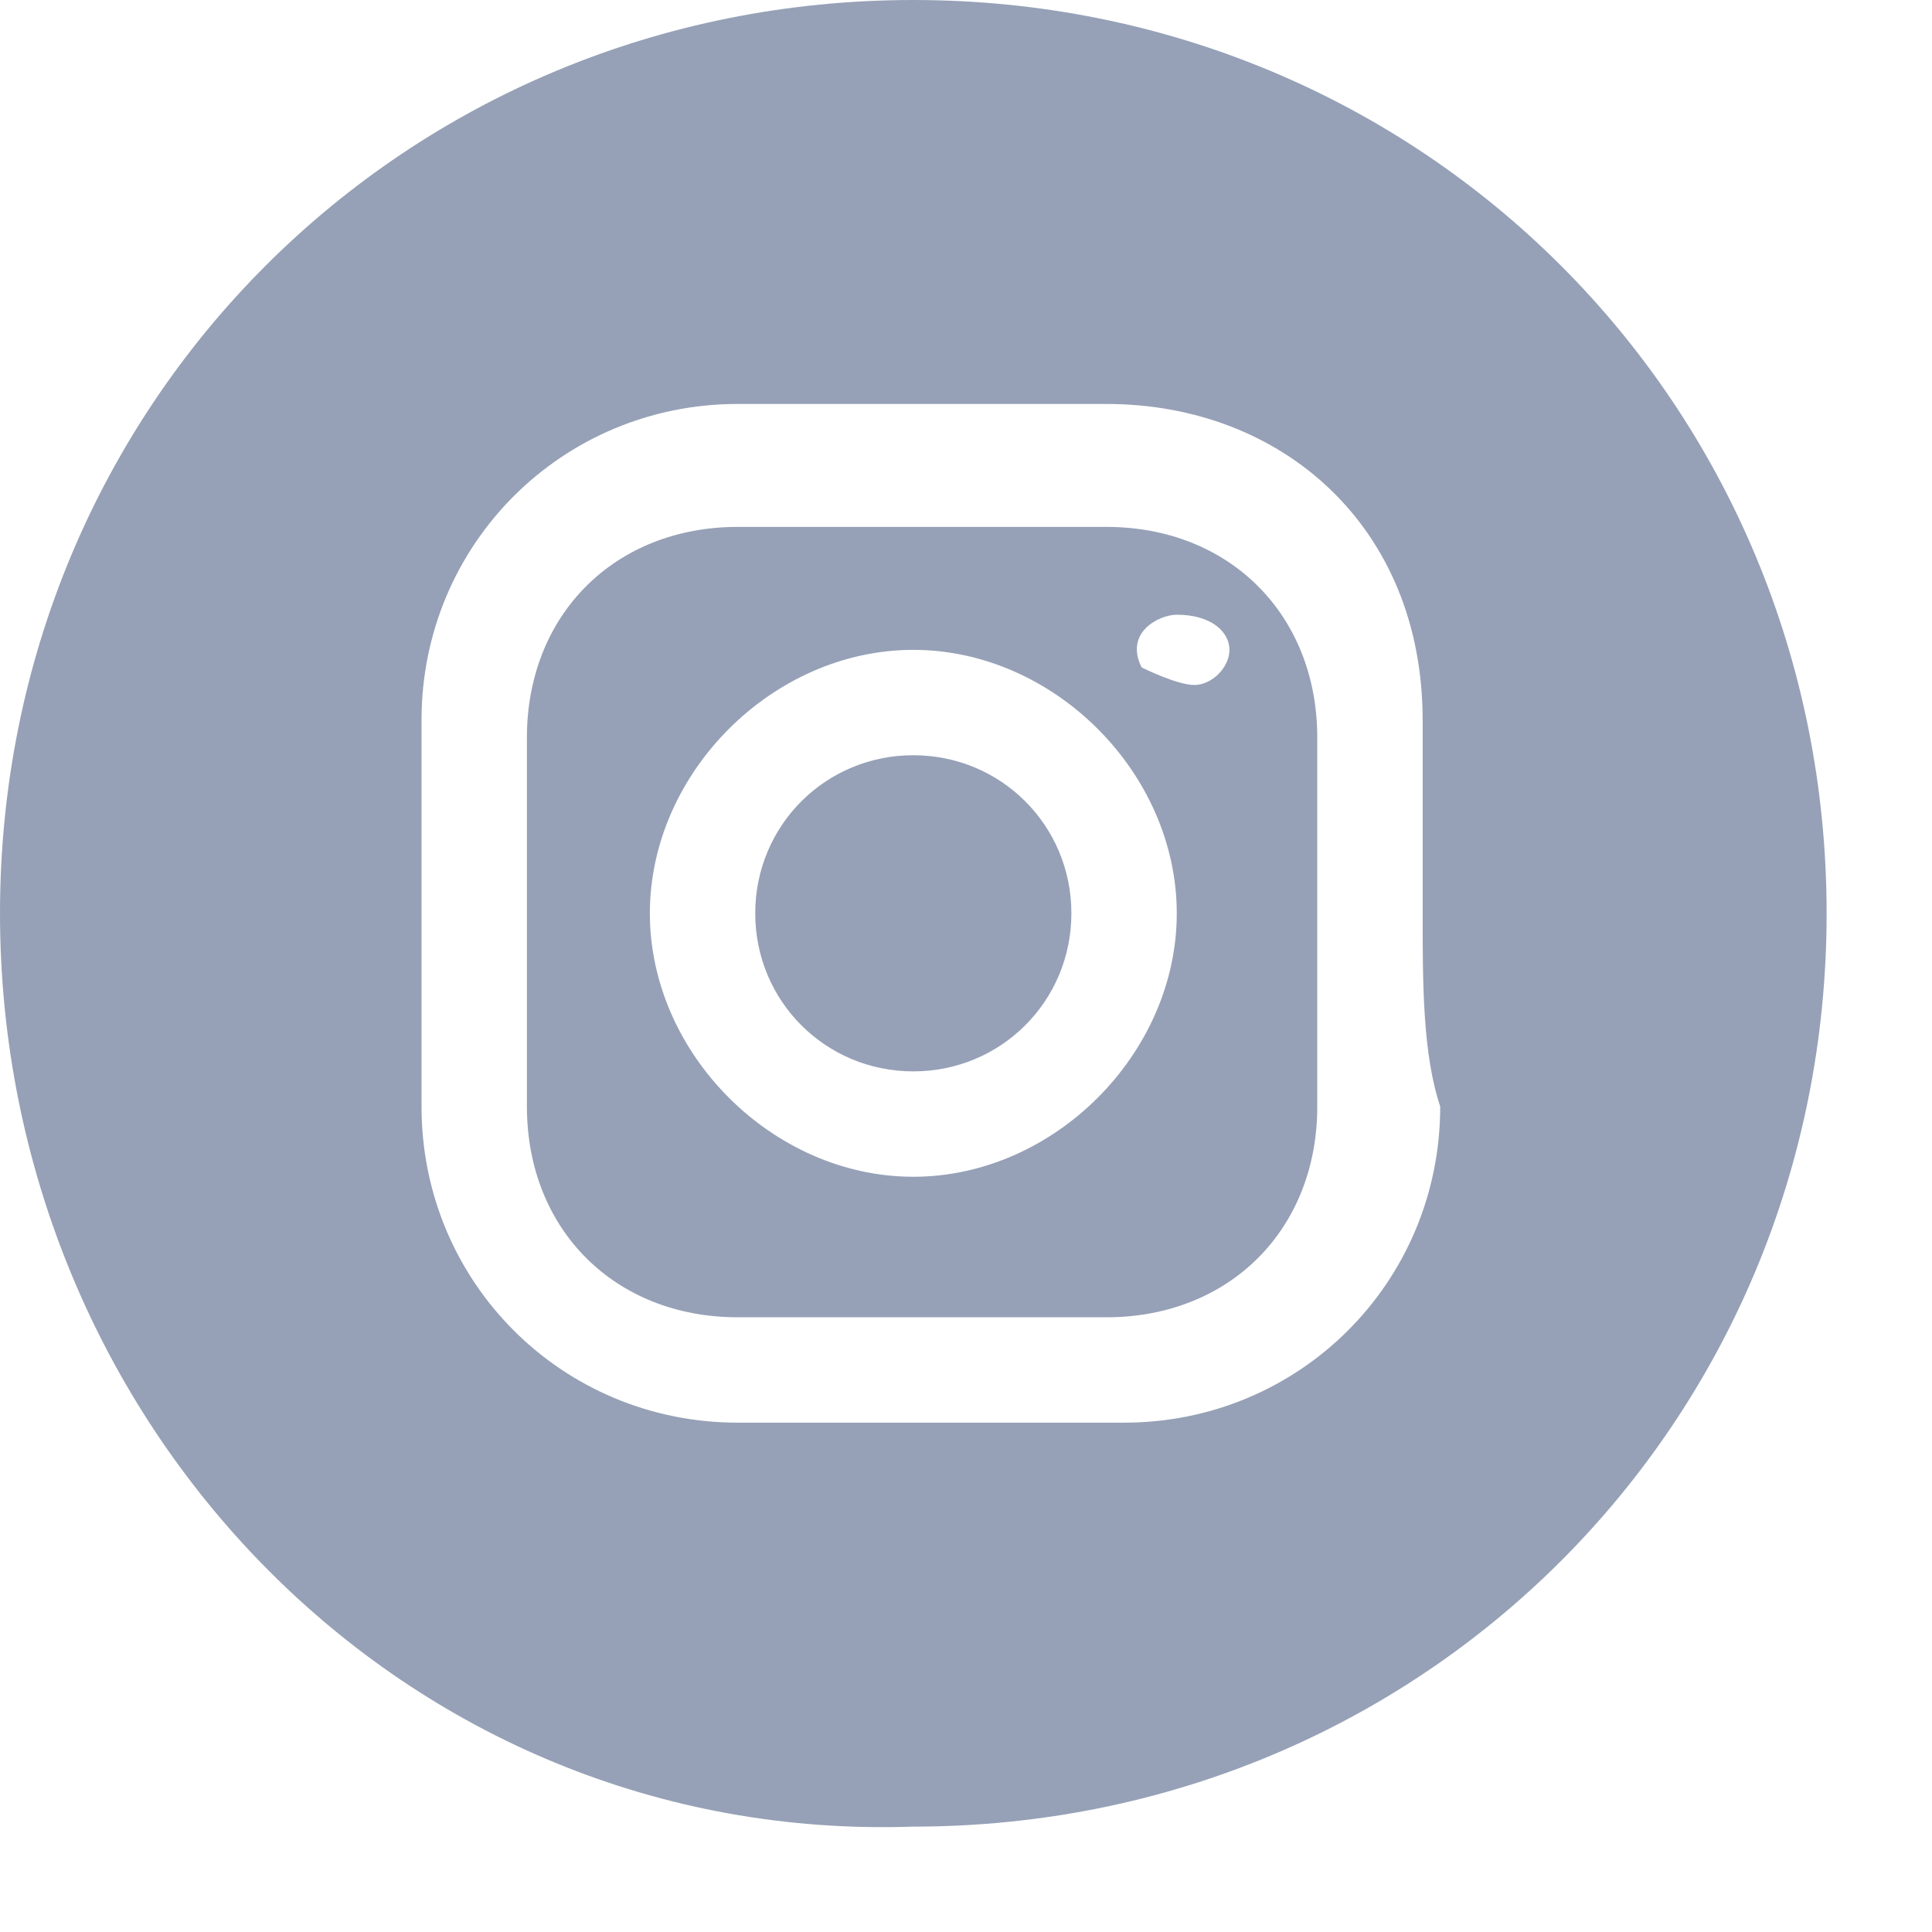 <?xml version="1.0" encoding="UTF-8"?> <svg xmlns="http://www.w3.org/2000/svg" width="11" height="11" viewBox="0 0 11 11" fill="none"> <g clip-path="url(#clip0_305_5)"> <path d="M5.2 0C8.1 0 10.4 2.3 10.4 5.2C10.4 8.1 8.1 10.4 5.2 10.4C2.3 10.5 0 8.1 0 5.2C0 2.3 2.3 0 5.2 0ZM8.1 5.2C8.1 4.8 8.1 4.5 8.1 4.1C8.1 3 7.3 2.3 6.3 2.3C5.6 2.3 4.9 2.3 4.2 2.3C3.2 2.3 2.4 3.1 2.4 4.1C2.4 4.8 2.4 5.6 2.4 6.3C2.4 7.3 3.2 8.1 4.2 8.1C4.9 8.1 5.7 8.1 6.4 8.1C7.4 8.1 8.2 7.3 8.2 6.3C8.1 6 8.1 5.6 8.1 5.2Z" fill="#96A1B7"></path> <path d="M5.2 7.5C4.9 7.5 4.5 7.5 4.2 7.5C3.5 7.5 3 7 3 6.3C3 5.6 3 4.9 3 4.2C3 3.5 3.5 3 4.2 3C4.9 3 5.6 3 6.3 3C7 3 7.5 3.5 7.5 4.2C7.5 4.9 7.5 5.6 7.5 6.3C7.5 7 7 7.5 6.3 7.5C5.9 7.5 5.6 7.5 5.2 7.5ZM5.2 3.7C4.4 3.7 3.7 4.4 3.7 5.2C3.7 6 4.4 6.7 5.2 6.7C6 6.7 6.7 6 6.7 5.2C6.7 4.4 6 3.7 5.2 3.7ZM6.8 3.9C6.9 3.9 7 3.8 7 3.7C7 3.6 6.9 3.5 6.7 3.5C6.6 3.5 6.4 3.6 6.5 3.8C6.5 3.8 6.7 3.9 6.8 3.9Z" fill="#96A1B7"></path> <path d="M5.2 6.1C4.7 6.1 4.3 5.7 4.3 5.2C4.3 4.7 4.7 4.3 5.2 4.3C5.7 4.3 6.1 4.7 6.1 5.2C6.1 5.7 5.7 6.1 5.2 6.1Z" fill="#96A1B7"></path> </g> <defs> <clipPath id="clip0_305_5"> <rect width="10.5" height="10.5" fill="white"></rect> </clipPath> </defs> </svg> 